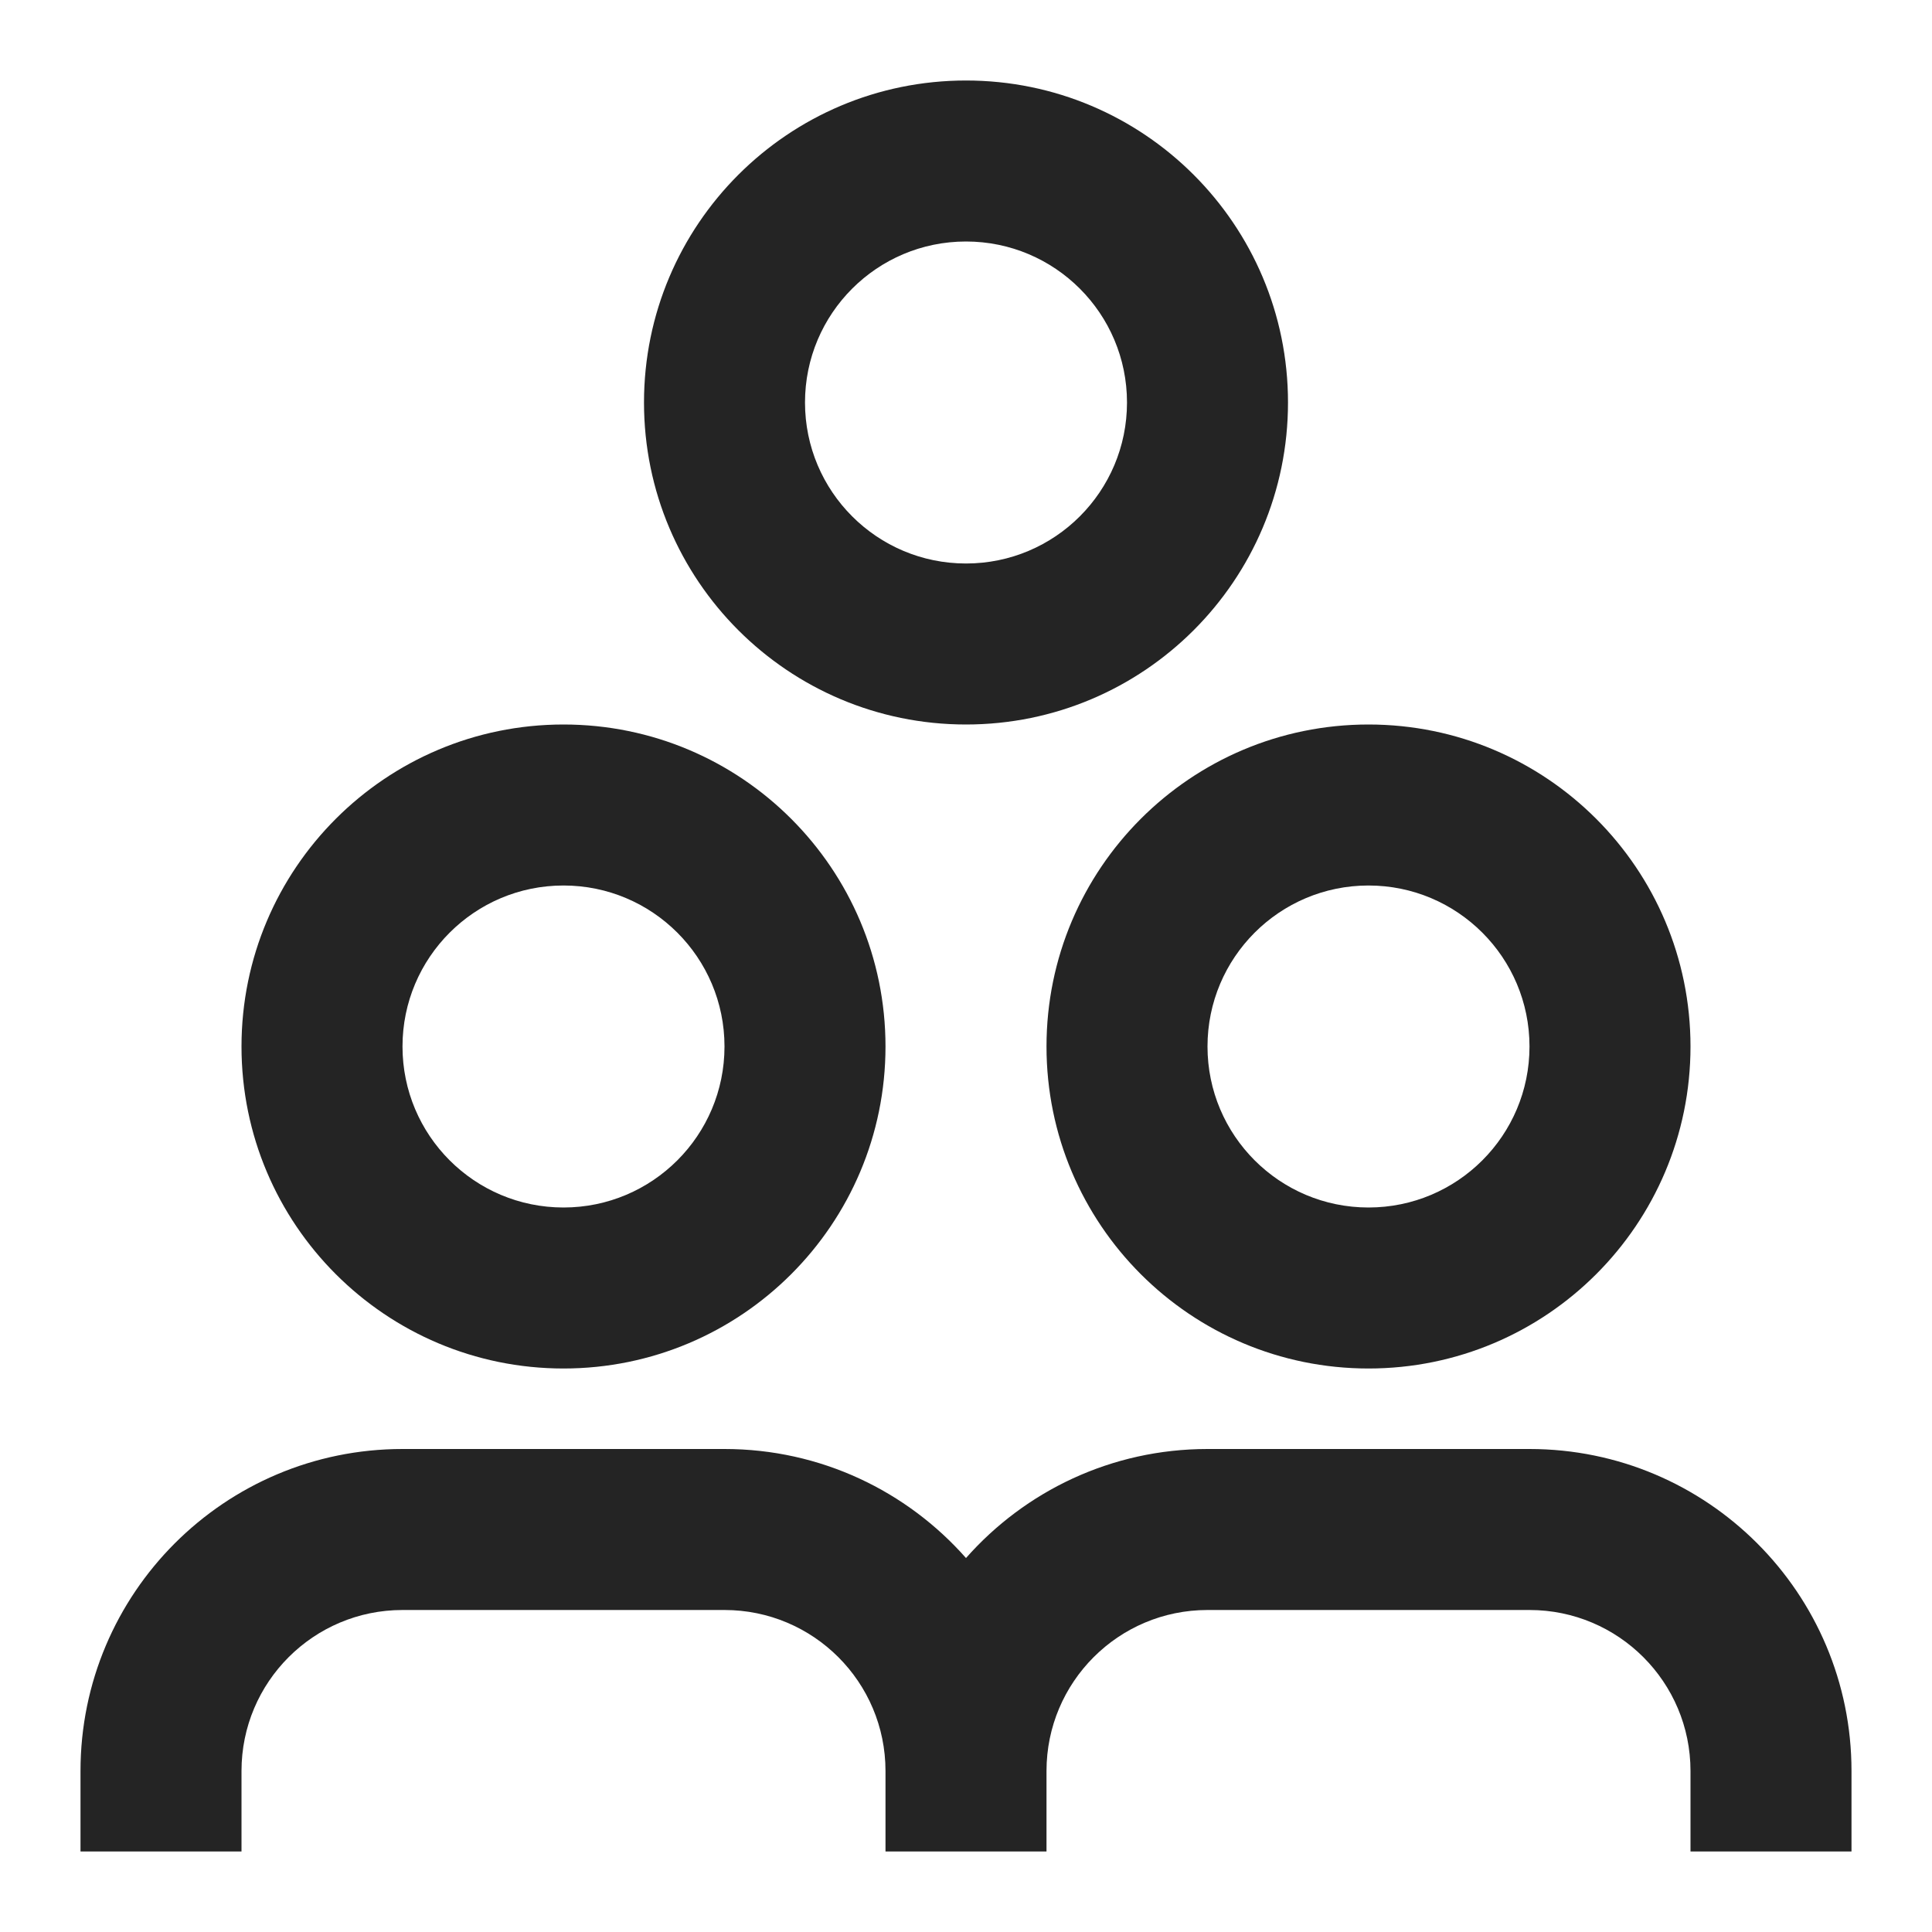 <svg width="120" height="120" viewBox="0 0 120 120" fill="none" xmlns="http://www.w3.org/2000/svg">
<path d="M45 90C50.974 90 56.335 92.62 60 96.772C63.665 92.62 69.026 90 75 90H95C106.046 90 115 98.954 115 110V115H105V110C105 104.477 100.523 100 95 100H75C69.477 100 65 104.477 65 110V115H55V110C55 104.477 50.523 100 45 100H25C19.477 100 15 104.477 15 110V115H5V110C5 98.954 13.954 90 25 90H45ZM35 45C46.046 45 55 53.954 55 65C55 76.046 46.046 85 35 85C23.954 85 15 76.046 15 65C15 53.954 23.954 45 35 45ZM85 45C96.046 45 105 53.954 105 65C105 76.046 96.046 85 85 85C73.954 85 65 76.046 65 65C65 53.954 73.954 45 85 45ZM35 55C29.477 55 25 59.477 25 65C25 70.523 29.477 75 35 75C40.523 75 45 70.523 45 65C45 59.477 40.523 55 35 55ZM85 55C79.477 55 75 59.477 75 65C75 70.523 79.477 75 85 75C90.523 75 95 70.523 95 65C95 59.477 90.523 55 85 55ZM60 5C71.046 5 80 13.954 80 25C80 36.046 71.046 45 60 45C48.954 45 40 36.046 40 25C40 13.954 48.954 5 60 5ZM60 15C54.477 15 50 19.477 50 25C50 30.523 54.477 35 60 35C65.523 35 70 30.523 70 25C70 19.477 65.523 15 60 15Z" fill="#242424"/>
</svg>
